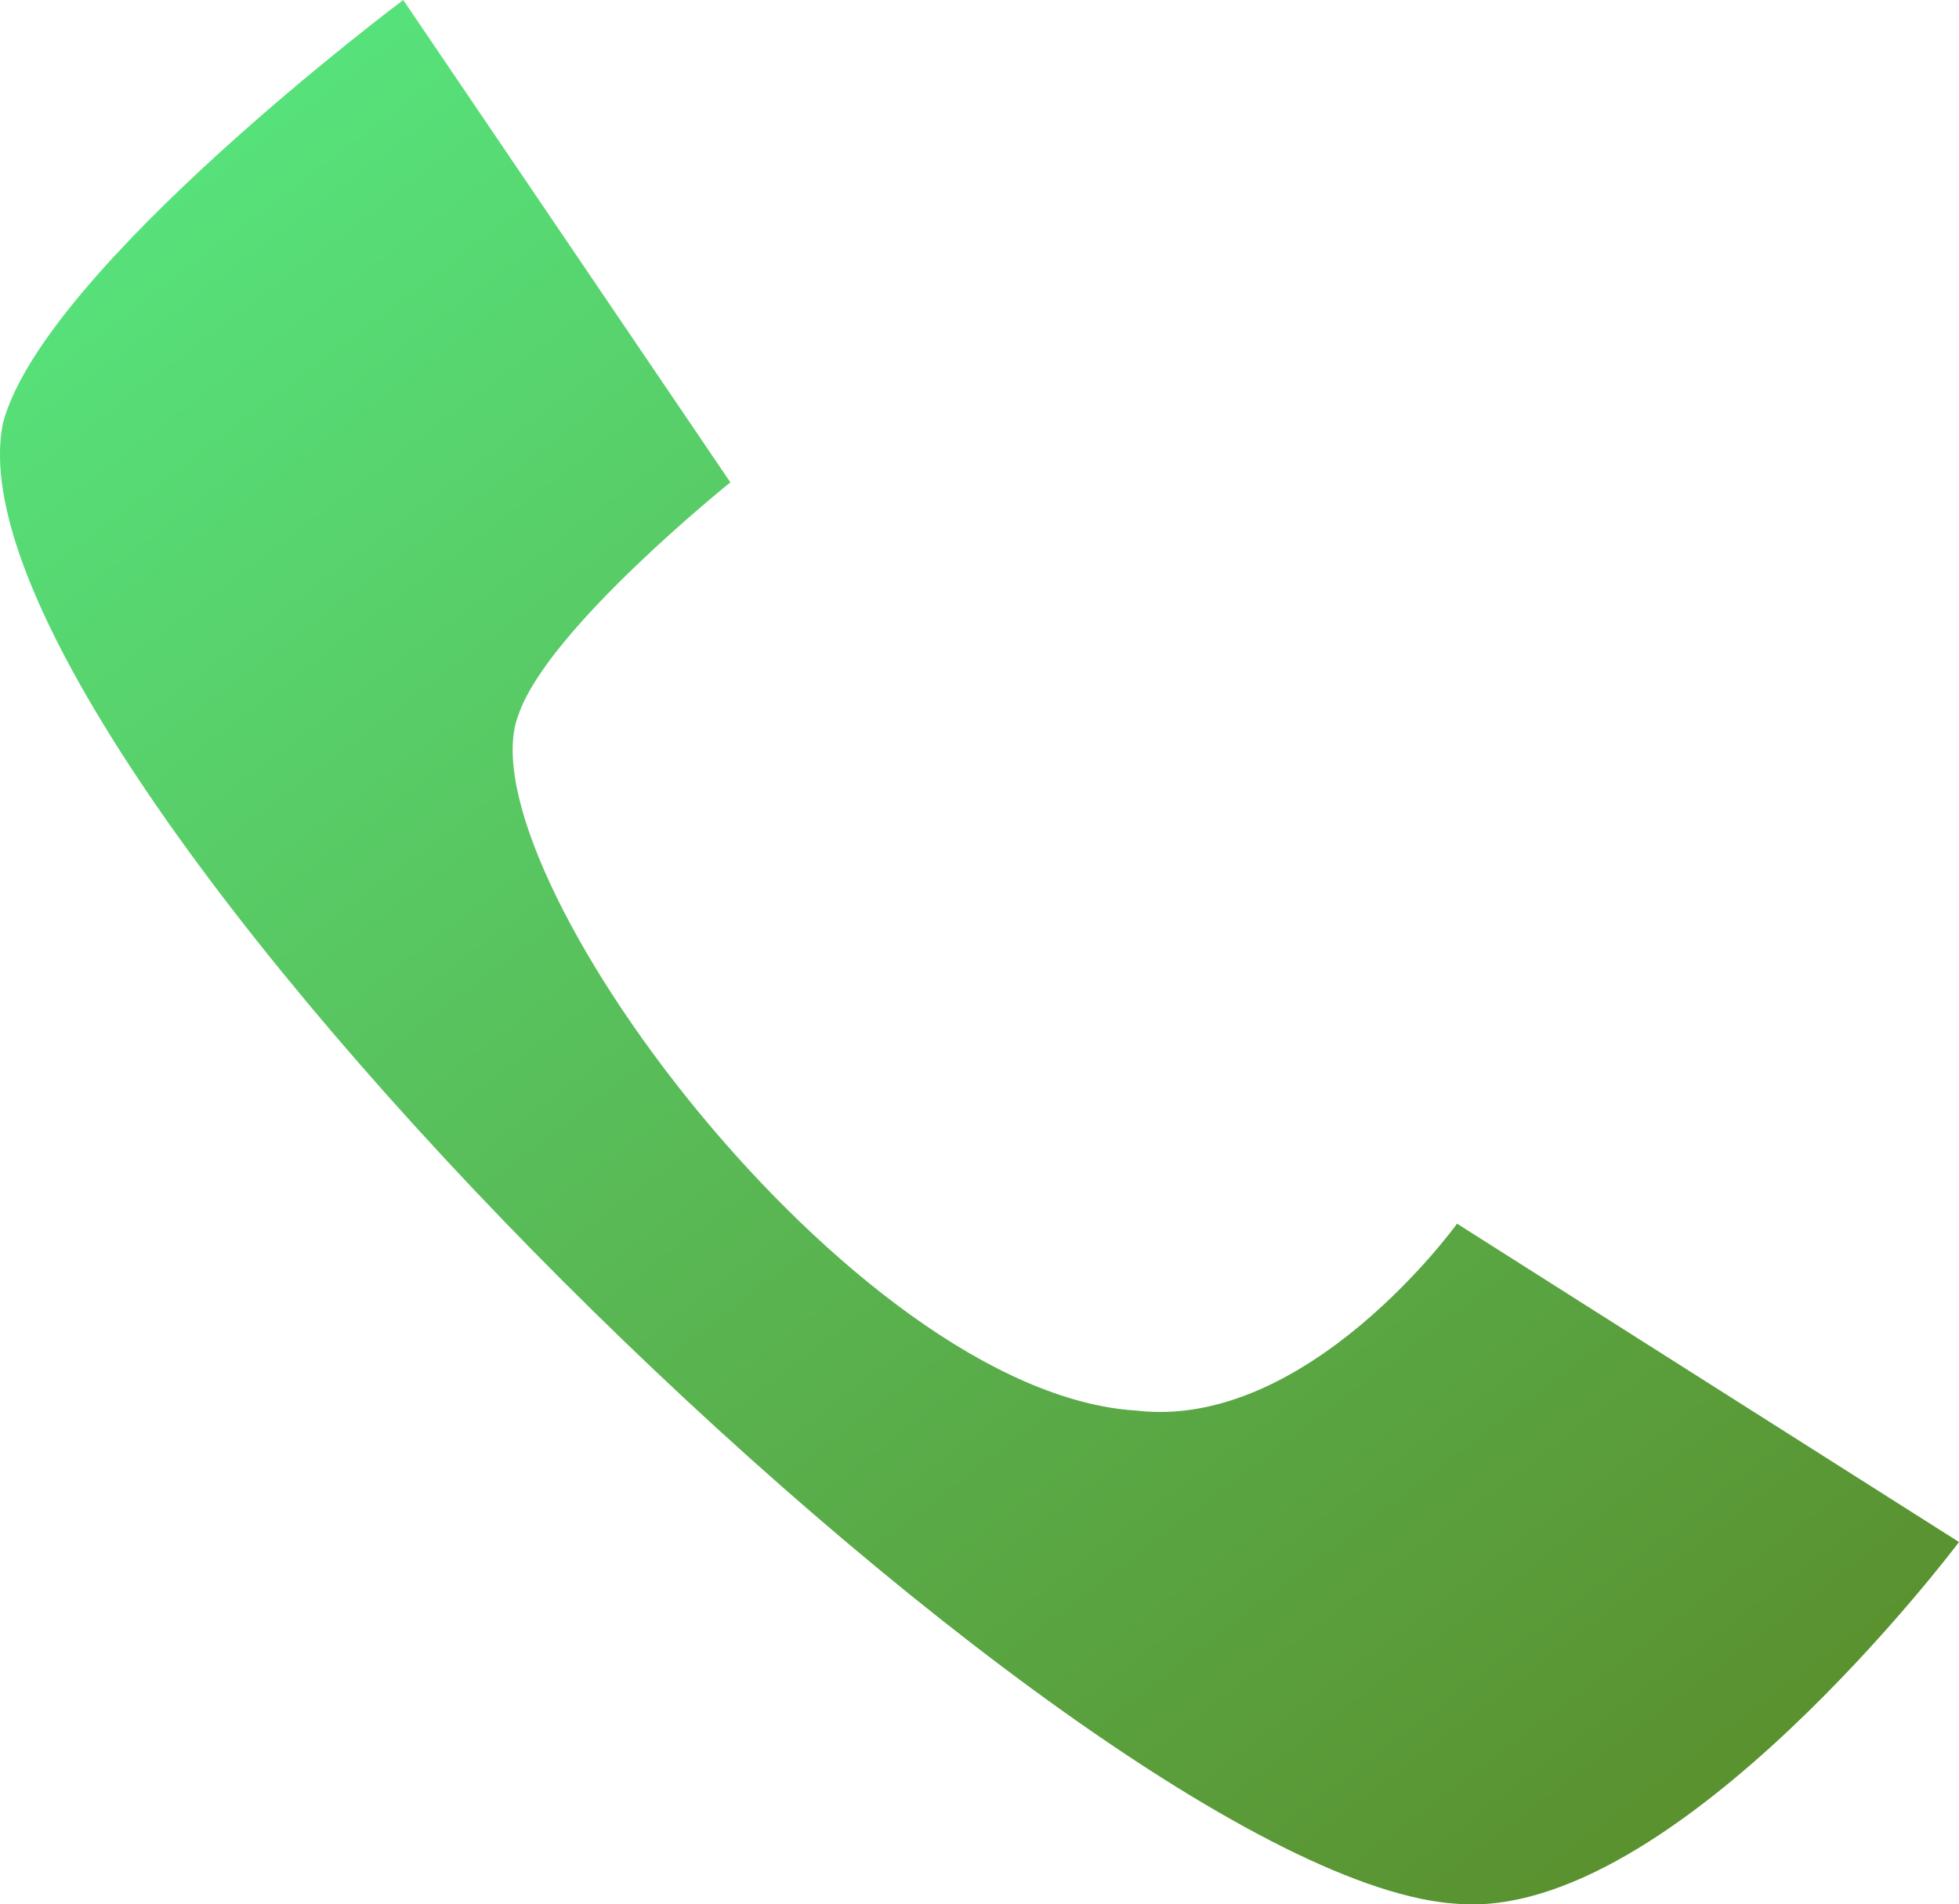 <svg xmlns="http://www.w3.org/2000/svg" xmlns:xlink="http://www.w3.org/1999/xlink" width="27.074" height="26.321" viewBox="0 0 27.074 26.321"><defs><linearGradient id="a" x1="0.132" y1="0.053" x2="0.854" y2="0.935" gradientUnits="objectBoundingBox"><stop offset="0" stop-color="#57e37c"/><stop offset="1" stop-color="#5a9230"/></linearGradient></defs><path d="M301.656,901.375c.406-1.187,2.927-3.208,2.927-3.208l-4.521-6.667s-4.969,3.719-5.531,5.844c-.969,4.656,14.906,20.156,20.094,20.469,3,.25,6.938-5,6.938-5l-6.937-4.4s-2.062,2.865-4.437,2.583C306.25,910.75,300.844,903.438,301.656,901.375Z" transform="translate(-294.489 -891.5)" fill="url(#a)"/></svg>